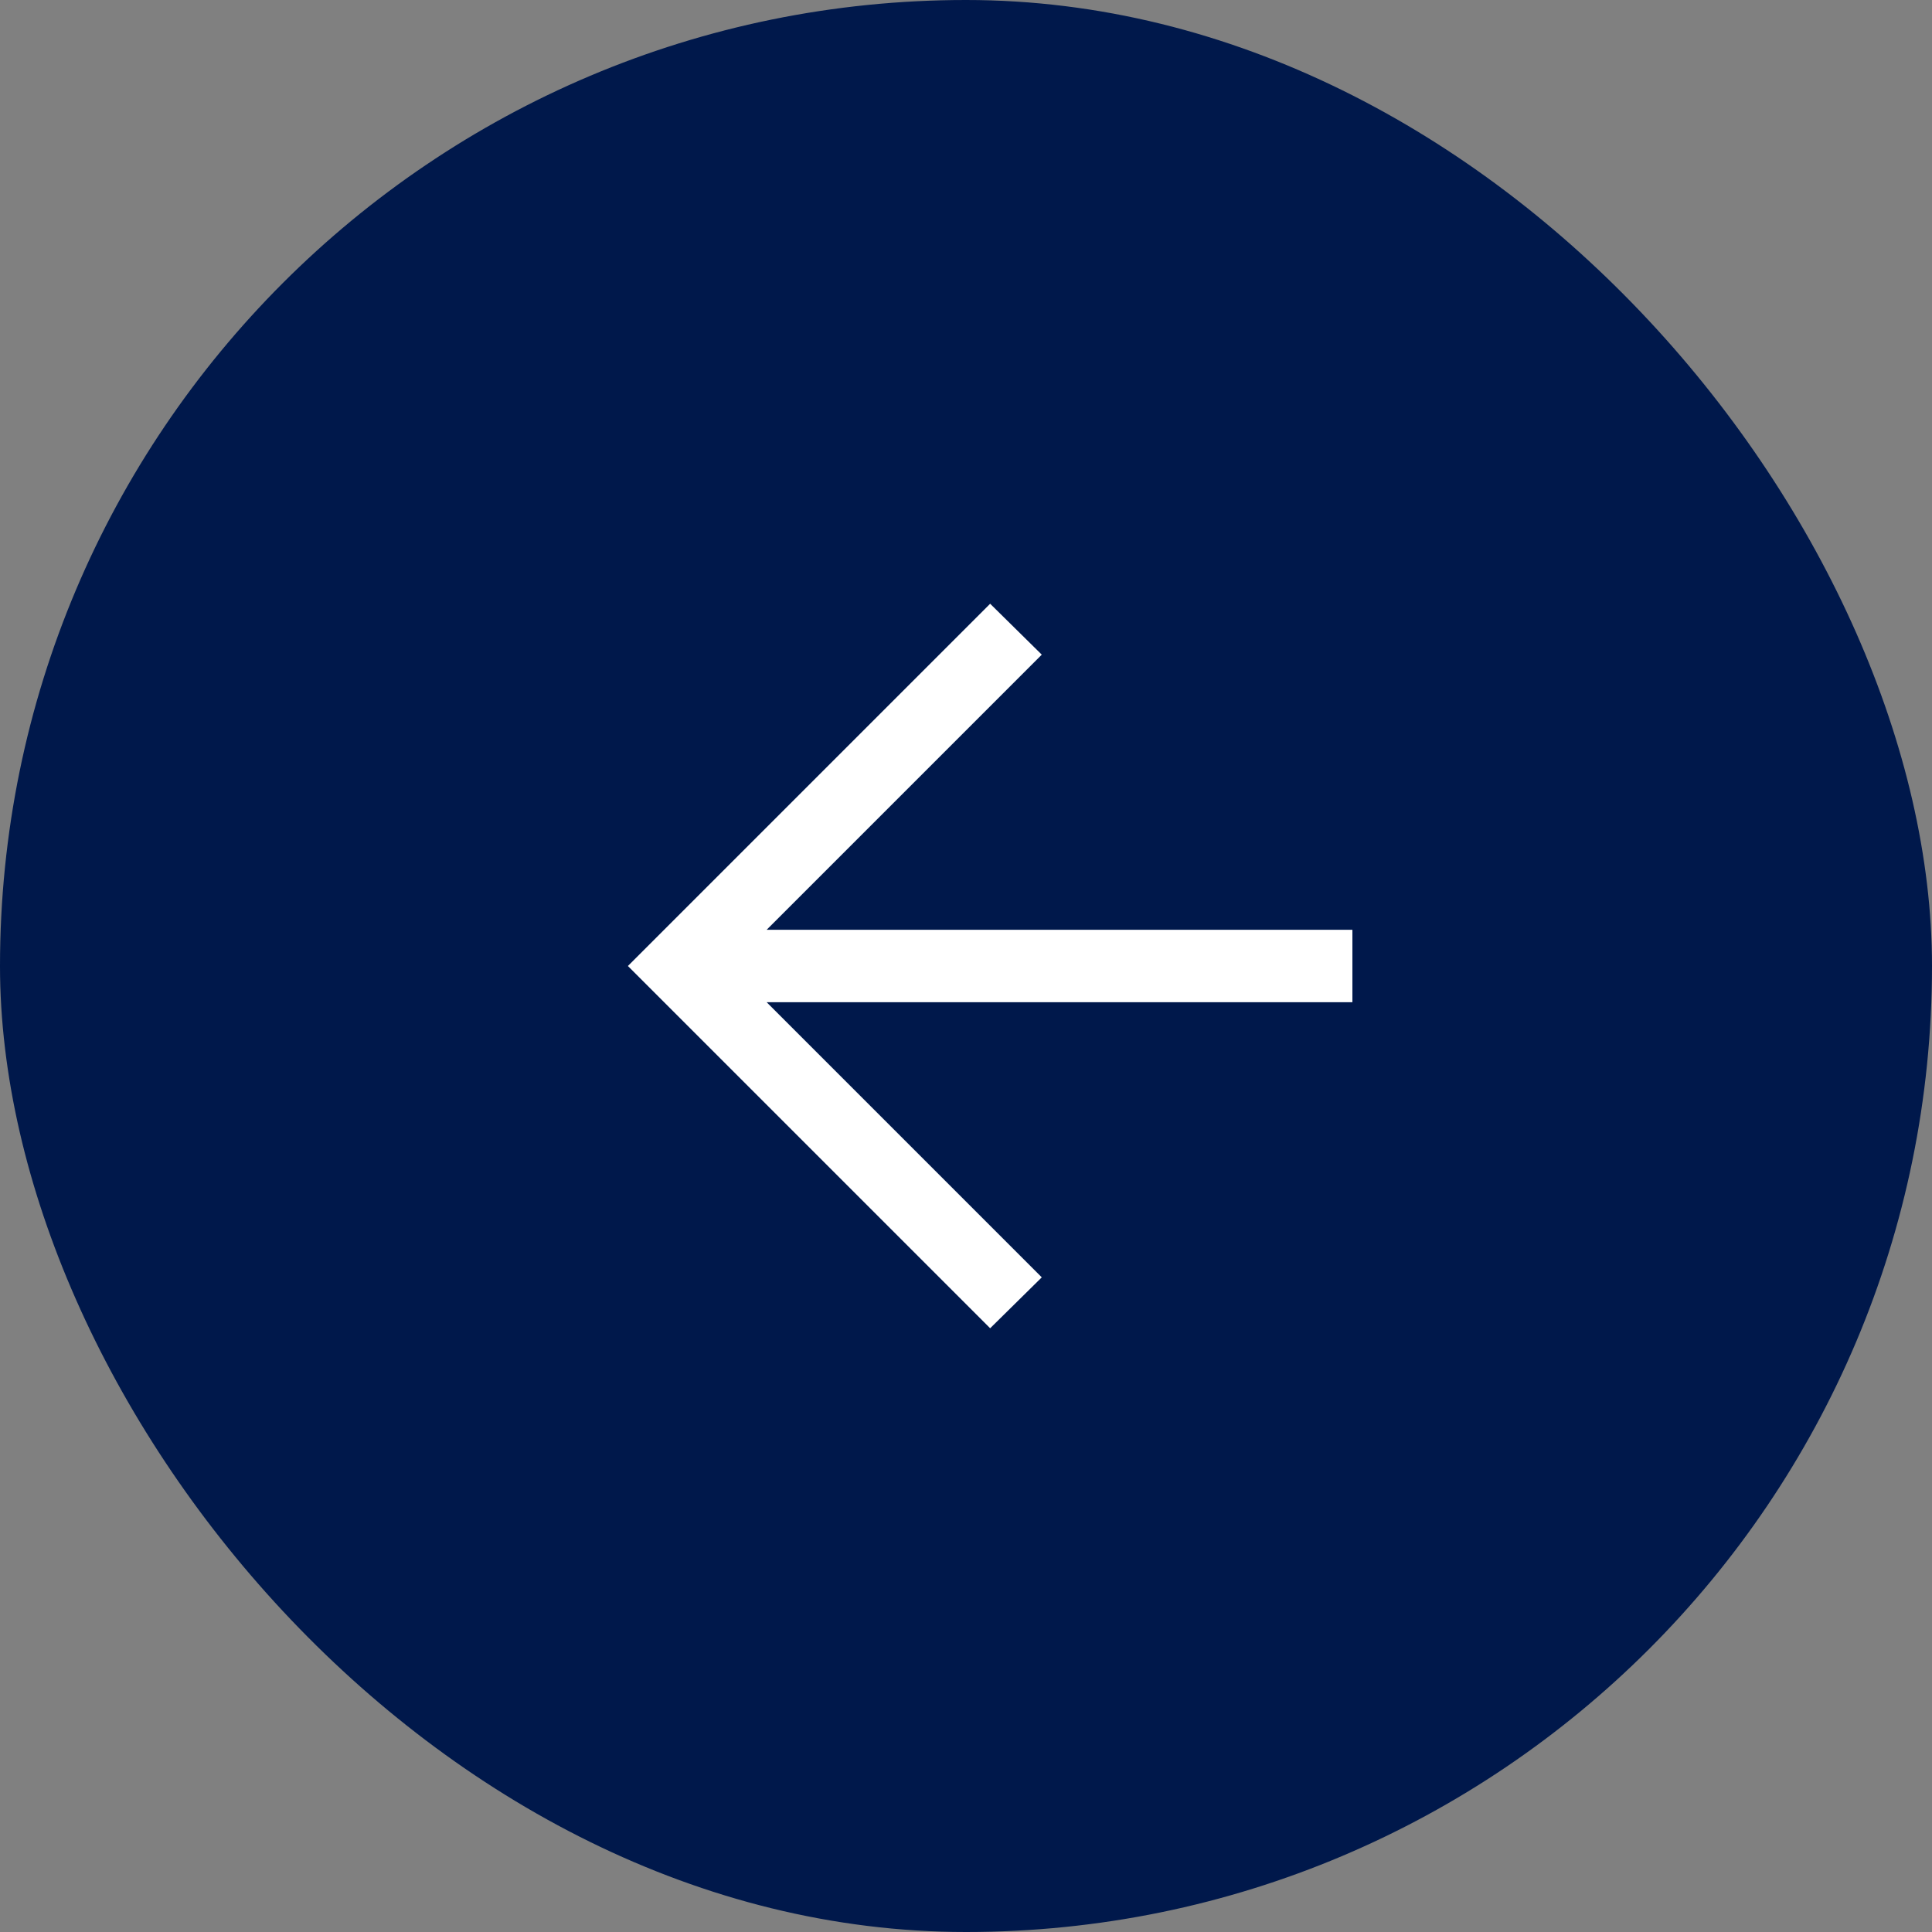 <svg width="40" height="40" viewBox="0 0 40 40" fill="none" xmlns="http://www.w3.org/2000/svg">
<rect x="0" y="0" width="40" height="40" fill="#808080" stroke="none"/>
<rect width="40" height="40" rx="20" fill="#00184B"/>
<path d="M15.873 20.75L21.569 26.446L20.5 27.5L13 20L20.5 12.5L21.569 13.554L15.873 19.25H28V20.75H15.873Z" fill="white"/>
</svg>
